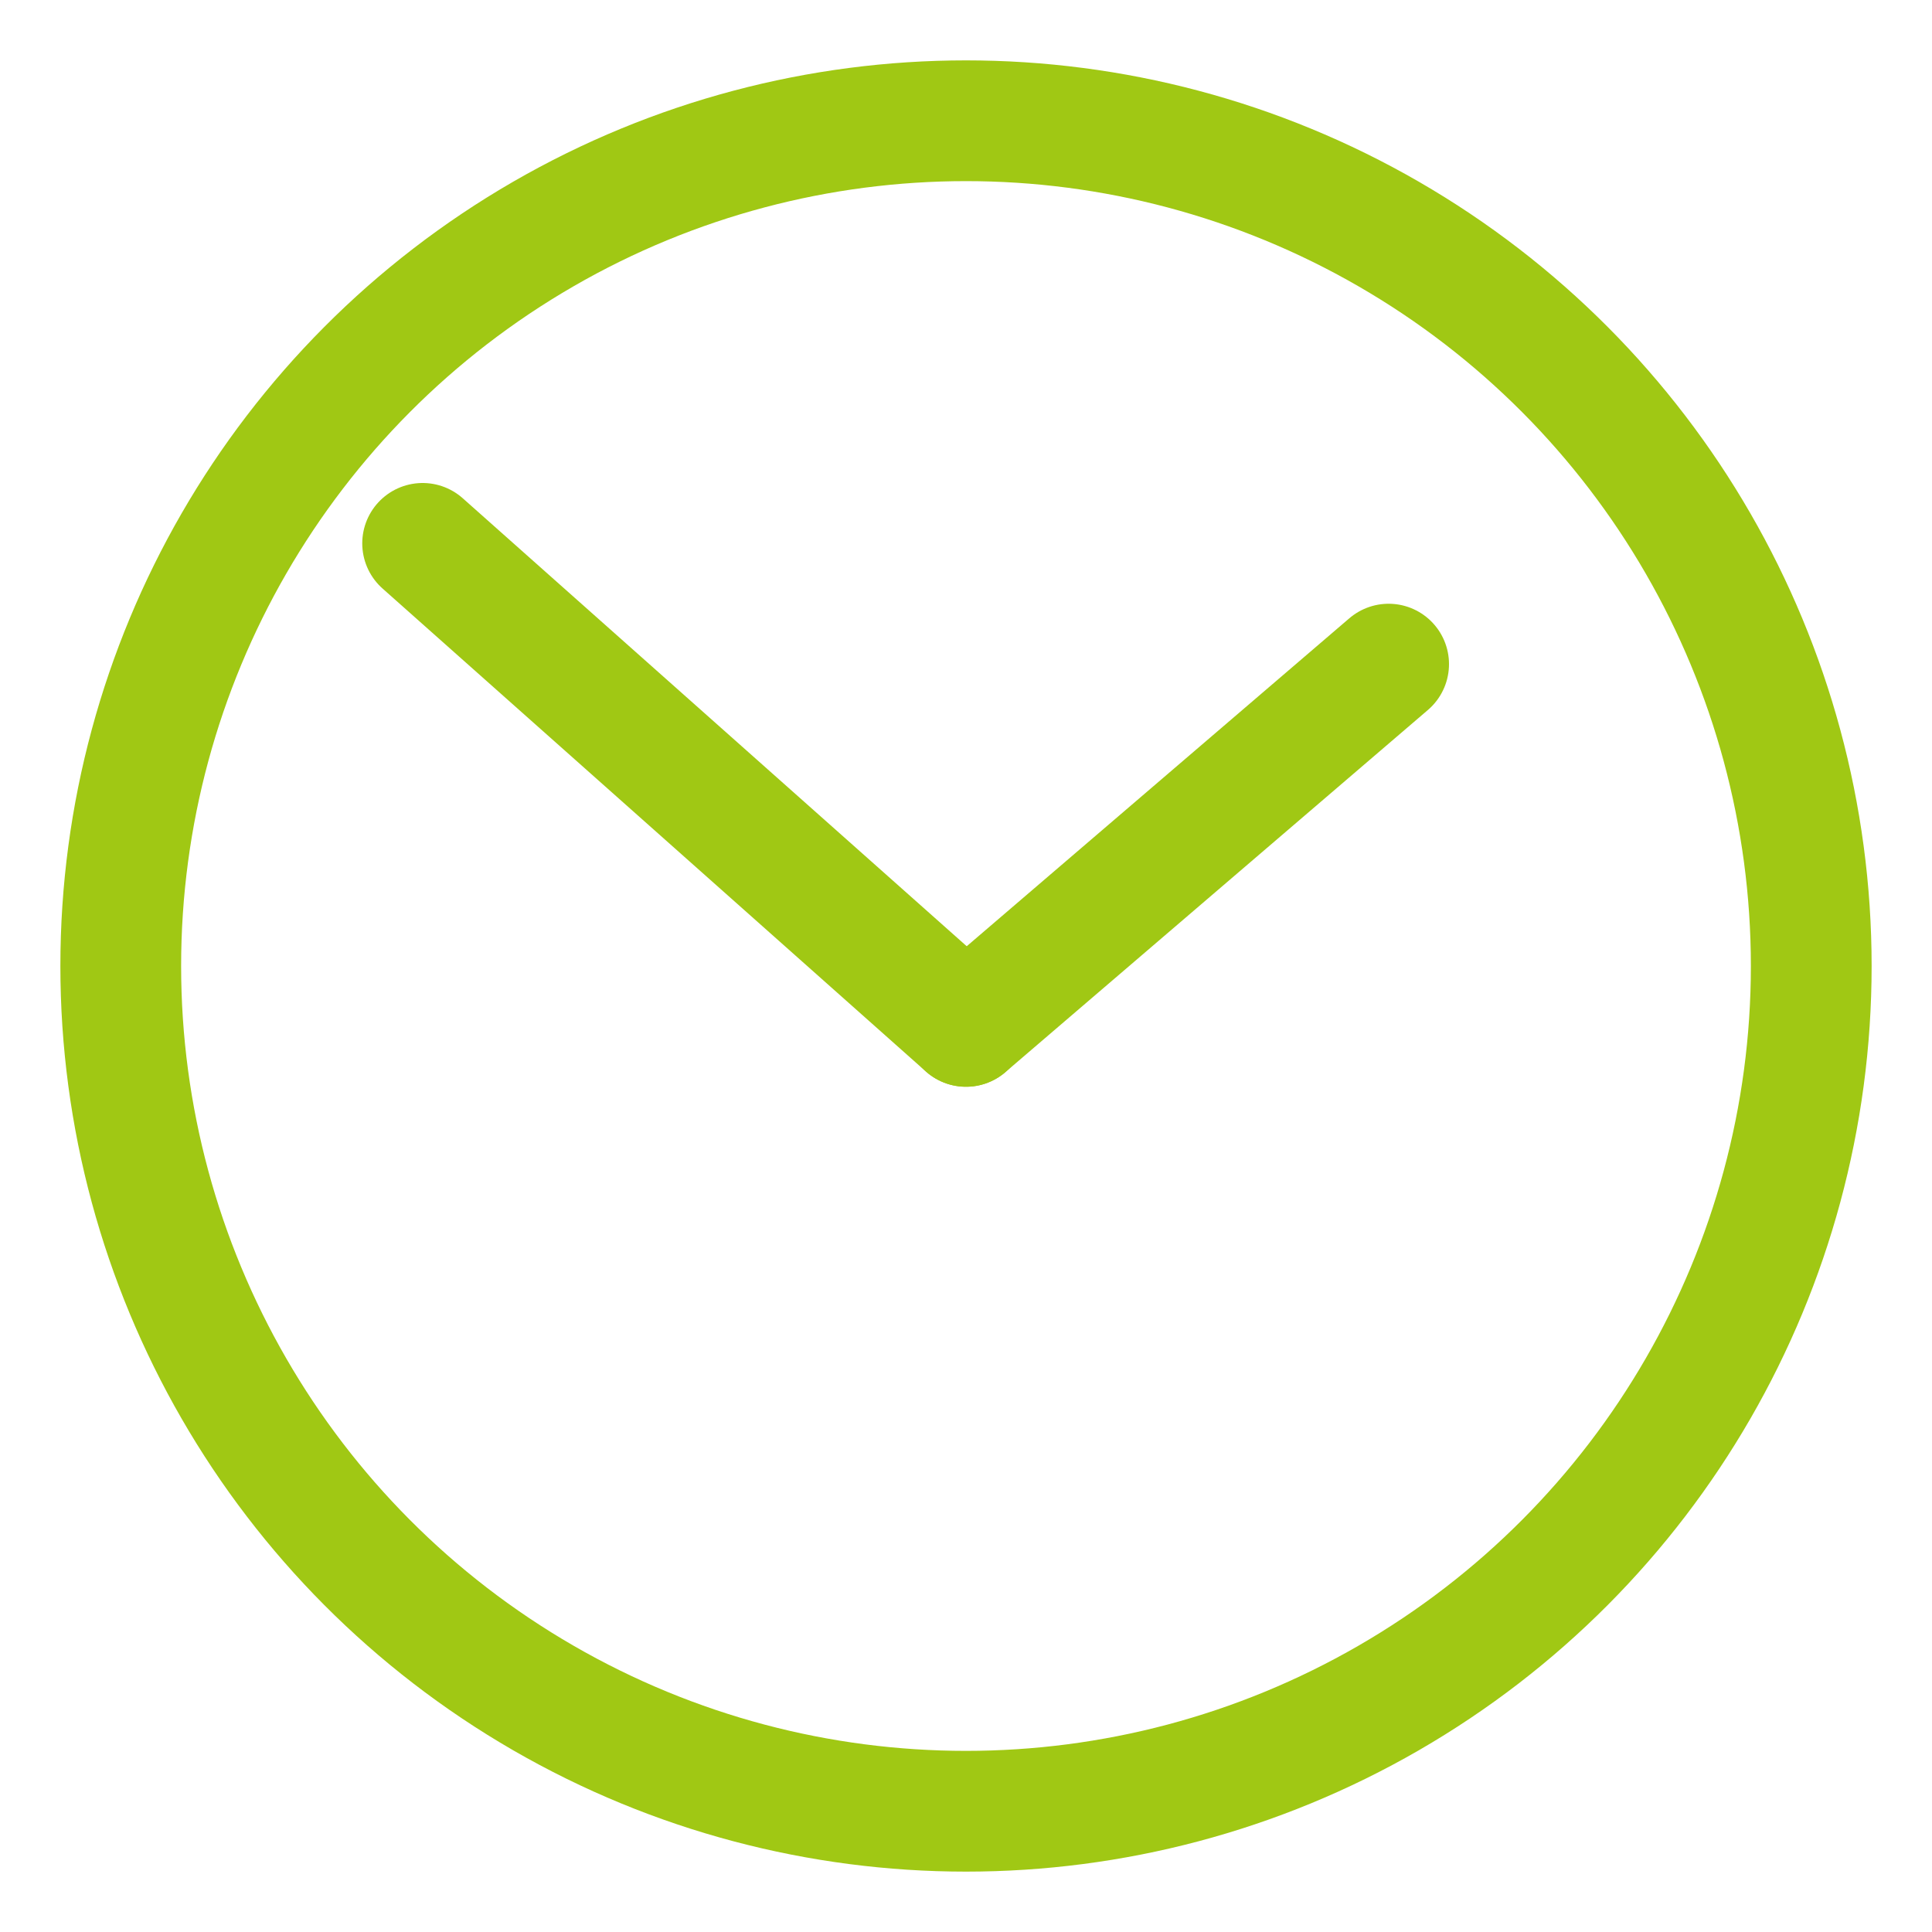 <?xml version="1.0" encoding="UTF-8"?>
<svg width="16px" height="16px" viewBox="0 0 16 16" version="1.1" xmlns="http://www.w3.org/2000/svg" xmlns:xlink="http://www.w3.org/1999/xlink">
    <title>Kursbeginn</title>
    <g id="Templates" stroke="none" stroke-width="1" fill="none" fill-rule="evenodd">
        <g id="Online-Individualkurs-8" transform="translate(-896, -703)" stroke="#A0C814">
            <g id="Kursbeginn" transform="translate(897, 704)">
                <circle id="Oval" cx="7" cy="7" r="7"></circle>
                <line x1="7" y1="7.5" x2="10.5" y2="4.5" id="Path-7" stroke-linecap="round" stroke-linejoin="round"></line>
                <line x1="7" y1="7.5" x2="2.5" y2="3.5" id="Path-7" stroke-linecap="round" stroke-linejoin="round"></line>
            </g>
        </g>
    </g>
</svg>